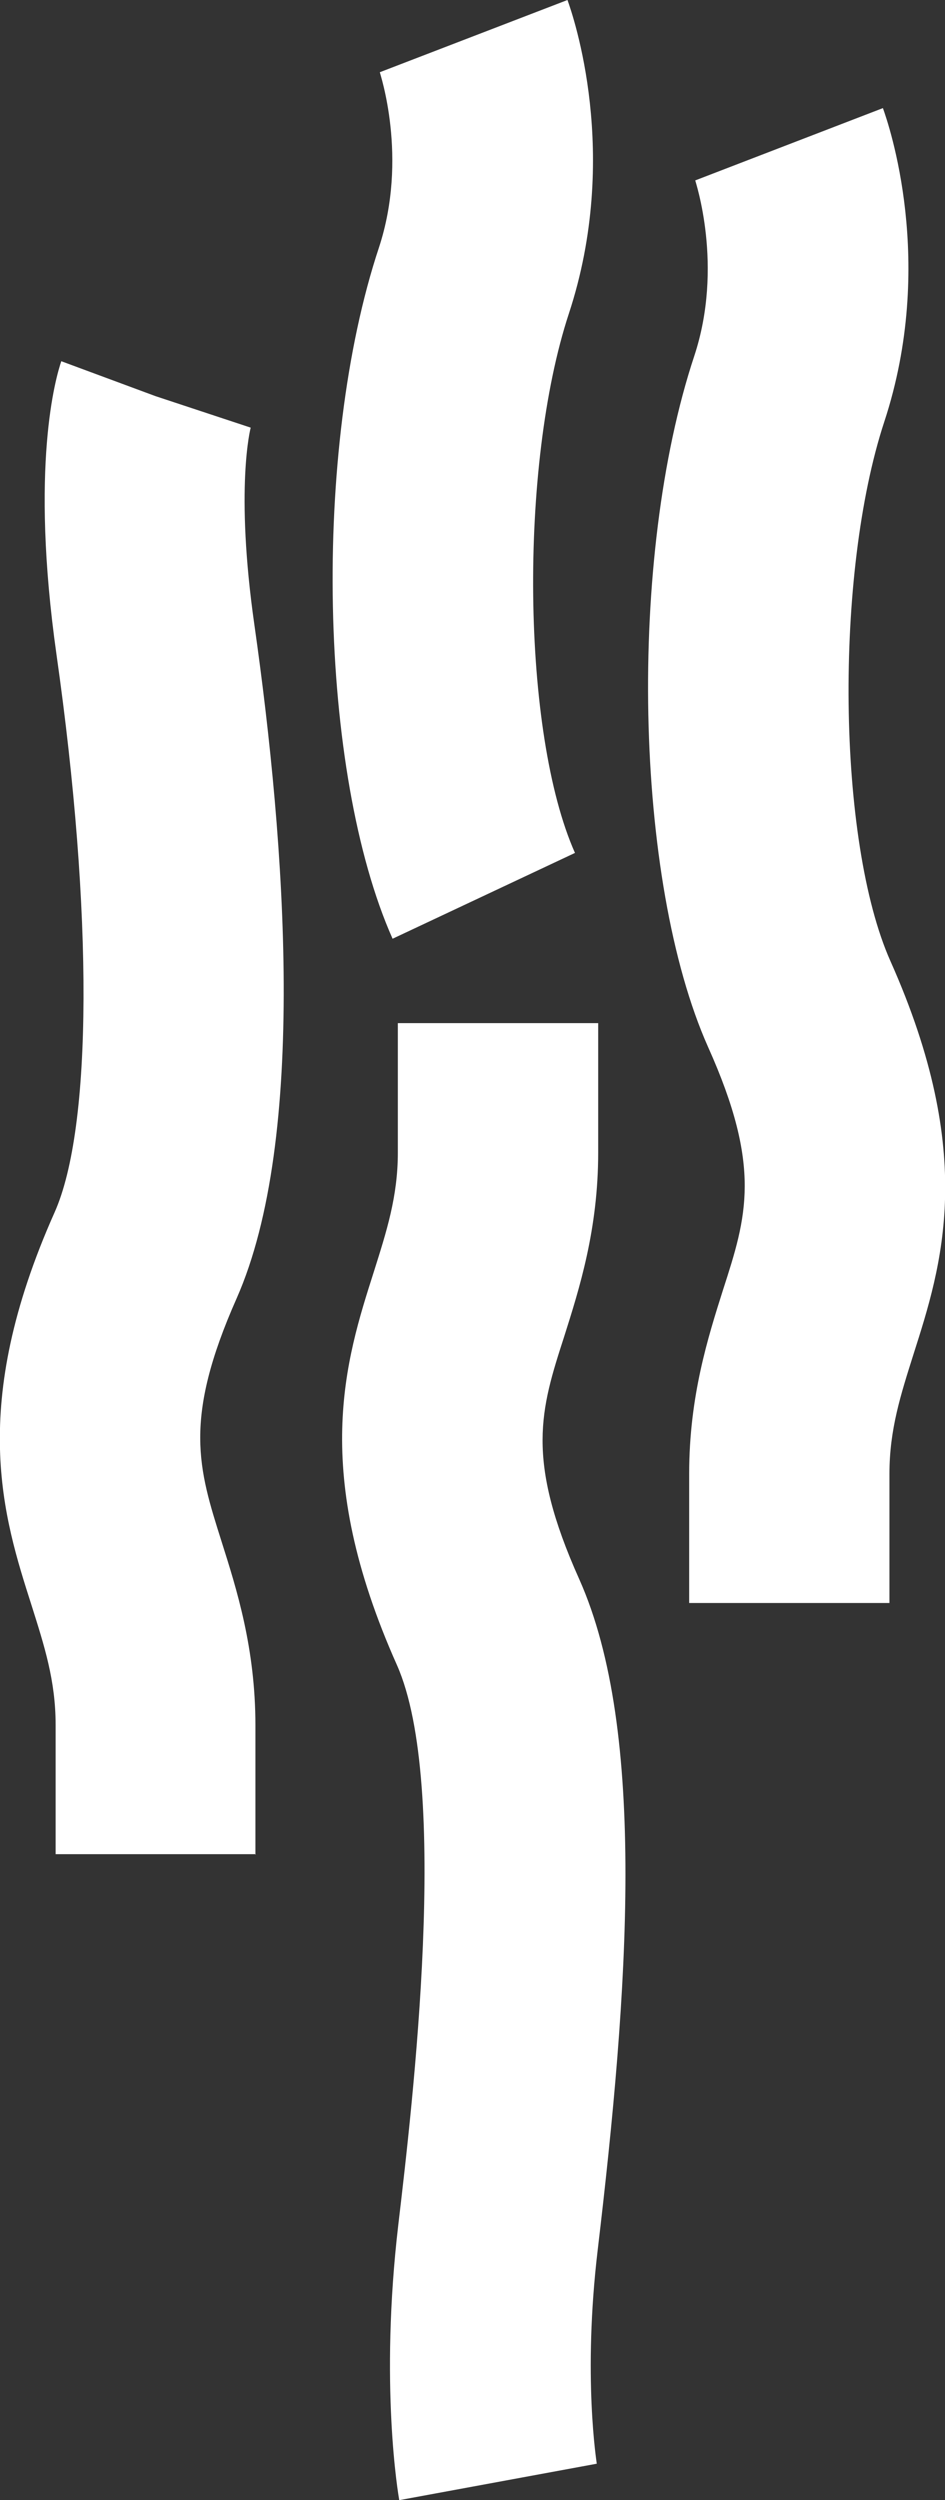 <?xml version="1.0" encoding="UTF-8"?> <svg xmlns="http://www.w3.org/2000/svg" width="14" height="37" fill="none"><rect width="100%" height="100%" fill="#333333" stroke="none"/><g clip-path="url(#clip0_251_61)" fill="#fff"><path d="M3.791 27.441H.824v-1.916c0-.653-.168-1.17-.356-1.765-.42-1.313-.943-2.942.342-5.82.558-1.256.572-4.42.028-8.245C.44 6.889.83 5.575.908 5.346l1.396.517 1.41.466s-.237.883.056 2.928c.461 3.237.782 7.592-.265 9.96-.796 1.795-.566 2.512-.223 3.596.223.703.502 1.579.502 2.72v1.916l.007-.008zM5.915 37c-.014-.072-.293-1.7-.014-4.076.21-1.78.768-6.502-.02-8.281-1.286-2.878-.762-4.507-.343-5.82.188-.596.356-1.112.356-1.765v-1.916h2.968v1.916c0 1.14-.28 2.016-.503 2.72-.35 1.083-.58 1.808.223 3.595 1.006 2.253.727 6.1.273 9.924-.224 1.88-.014 3.15-.014 3.165L5.922 37h-.007zm7.261-13.276H10.21v-1.916c0-1.14.279-2.016.502-2.72.35-1.083.58-1.808-.223-3.595-1.096-2.461-1.194-7.24-.203-10.226.44-1.334.014-2.583.014-2.597l2.78-1.07c.083.23.795 2.29.02 4.643-.74 2.254-.698 6.208.091 7.98 1.285 2.878.761 4.507.342 5.82-.188.596-.356 1.112-.356 1.765v1.916zm-7.36-9.831C4.72 11.43 4.622 6.653 5.613 3.667c.44-1.335.014-2.583.014-2.598L8.407 0c.083.23.795 2.29.02 4.643-.74 2.253-.698 6.207.091 7.98l-2.702 1.27z"></path></g><defs><clipPath id="clip0_251_61"><path fill="#fff" d="M0 0h14v37H0z"></path></clipPath></defs></svg> 